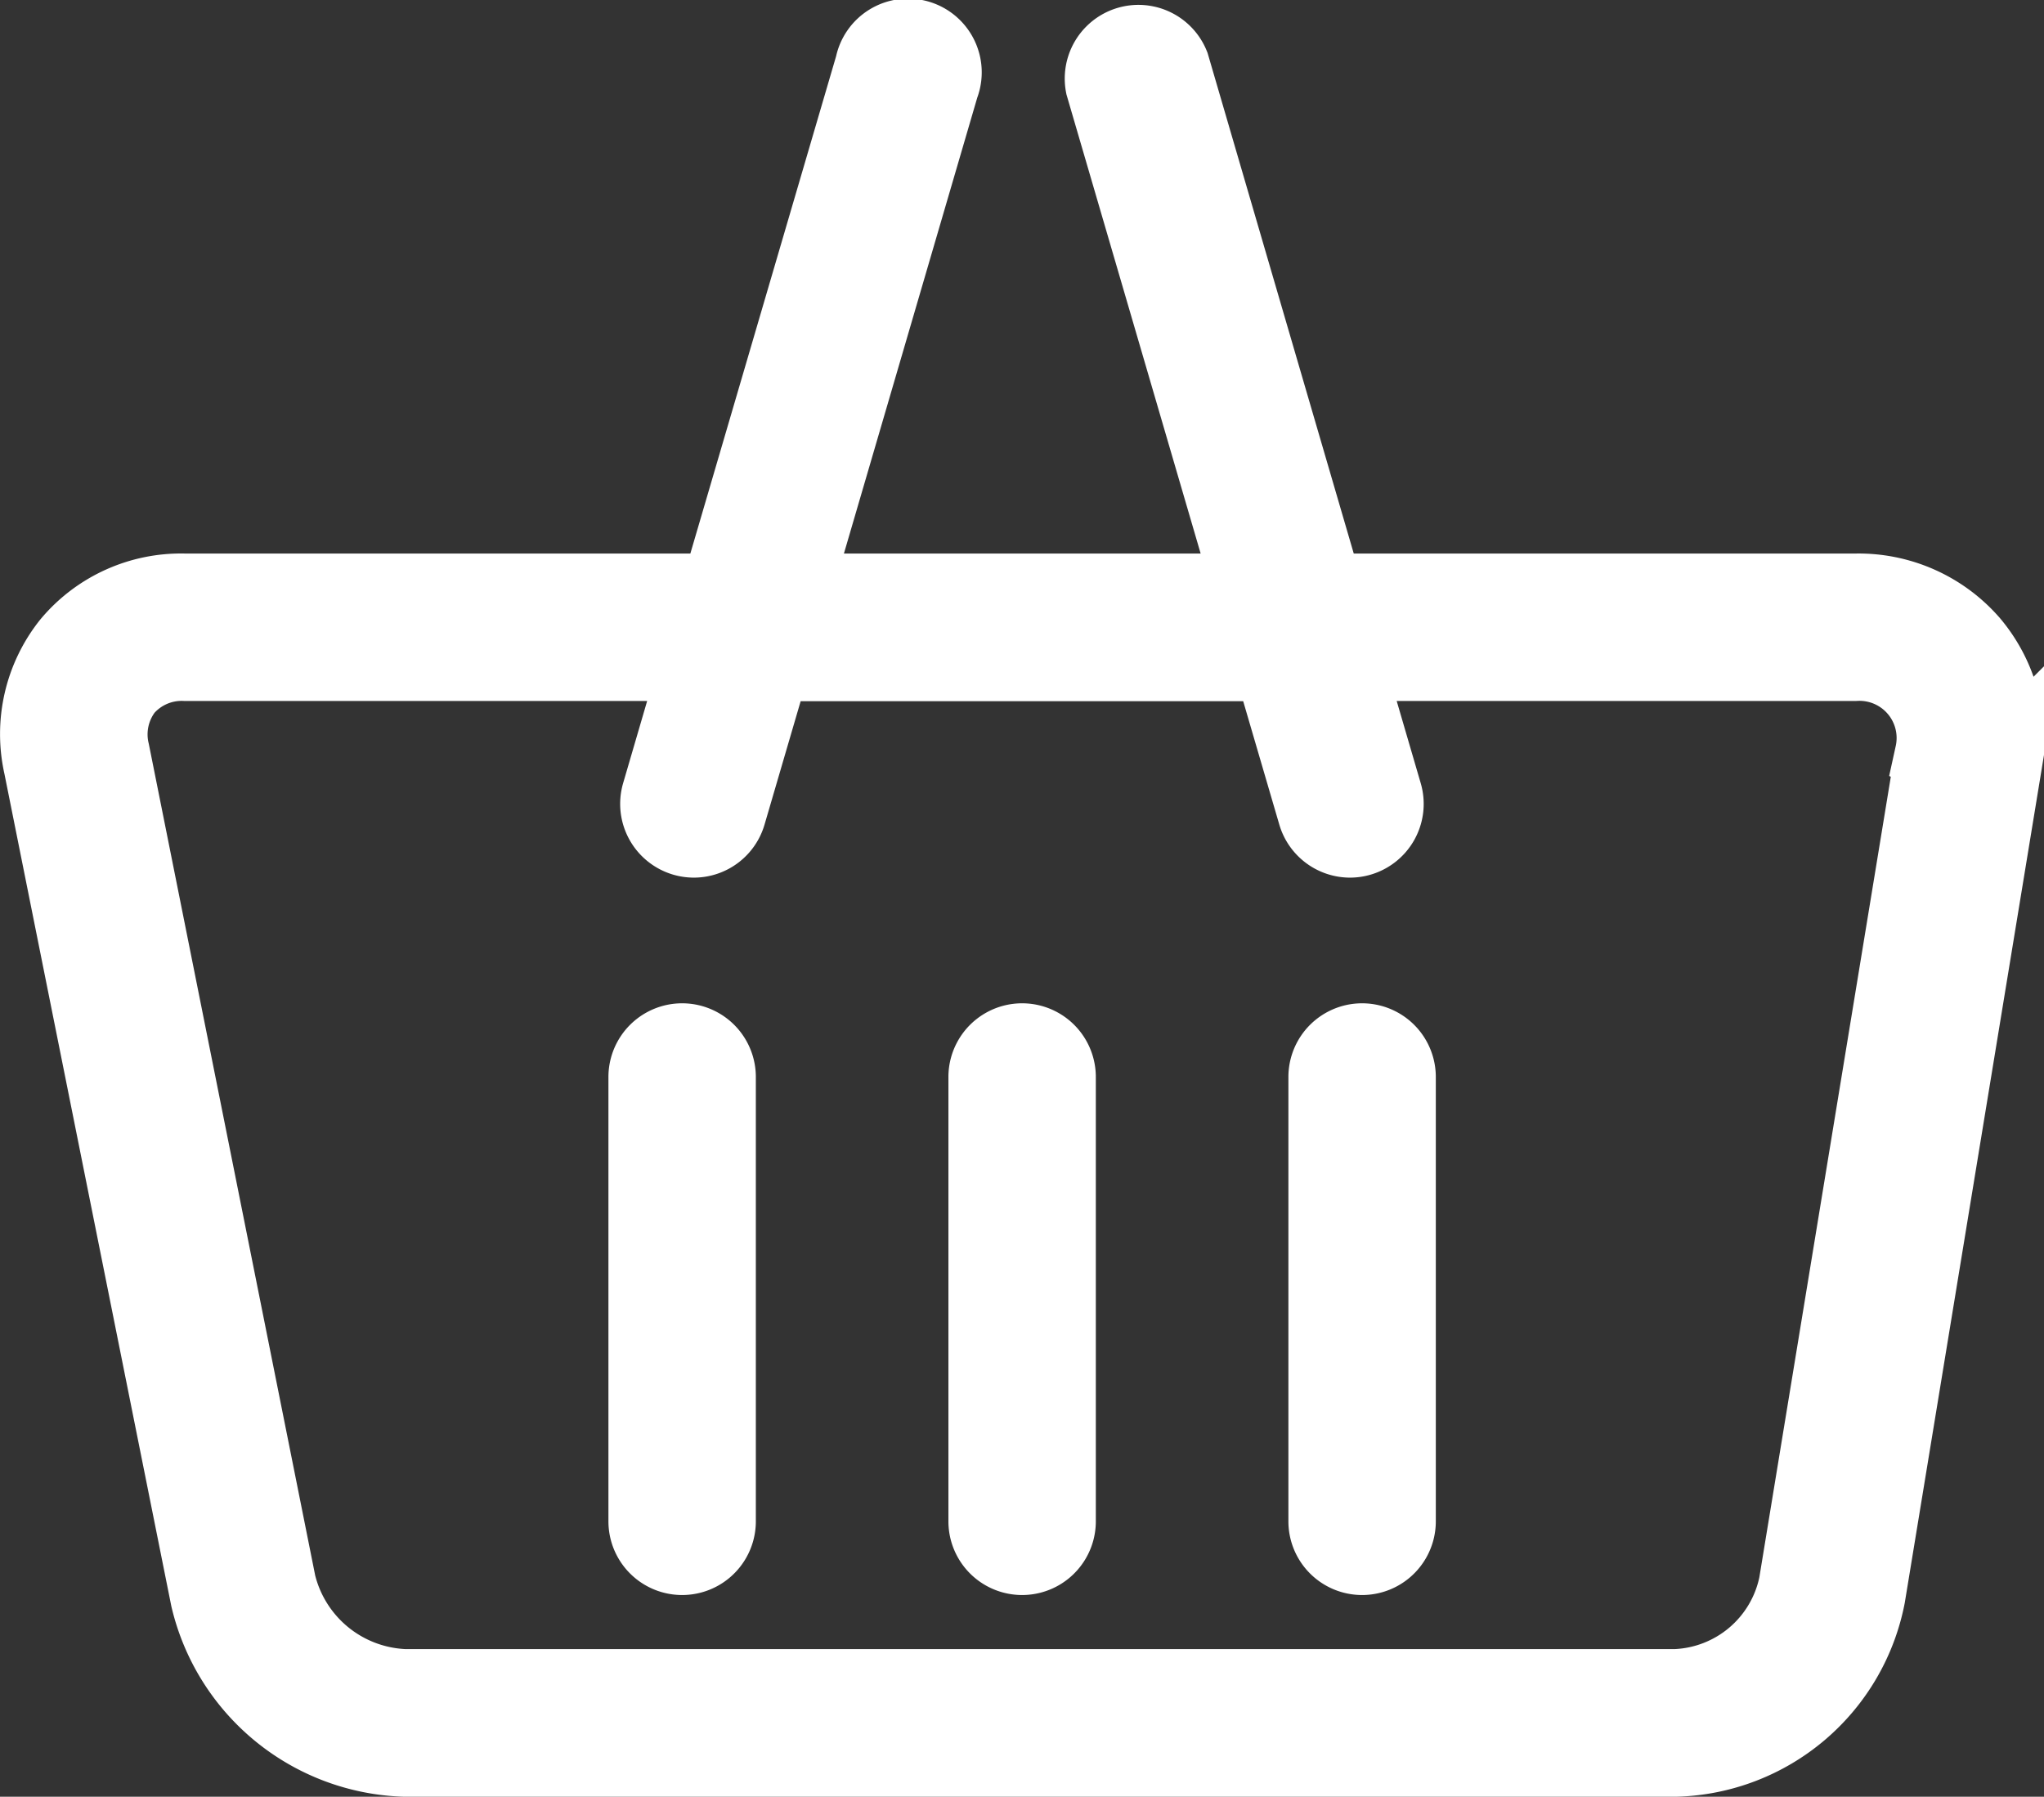 <svg xmlns="http://www.w3.org/2000/svg" width="25.485" height="22.403" viewBox="0 0 25.485 22.403">
  <rect x="0" y="0" width="25.485" height="22.403" fill="#333333" stroke="none"/>
  <path id="shopping-online-svgrepo-com" d="M24.055,11.207a1.831,1.831,0,0,0-1.424-.634H16L14.079,3.994a.419.419,0,0,0-.8.236l1.854,6.343H9.351L11.206,4.23a.419.419,0,1,0-.8-.236L8.478,10.573H1.8a1.781,1.781,0,0,0-1.412.636,1.783,1.783,0,0,0-.347,1.51L2.121,23.093a2.571,2.571,0,0,0,2.418,1.981H20.391a2.478,2.478,0,0,0,2.362-2.007l1.7-10.353A1.831,1.831,0,0,0,24.055,11.207Zm-.432,1.373-1.7,10.353a1.632,1.632,0,0,1-1.535,1.3H4.538a1.72,1.72,0,0,1-1.6-1.308L.863,12.554a.961.961,0,0,1,.173-.813.959.959,0,0,1,.763-.33H8.232l-.487,1.666a.42.42,0,0,0,.285.52.426.426,0,0,0,.118.017.419.419,0,0,0,.4-.3l.556-1.9h6.267l.556,1.9a.42.42,0,0,0,.4.3.409.409,0,0,0,.118-.017.419.419,0,0,0,.285-.52l-.487-1.666h6.386a.963.963,0,0,1,.992,1.168ZM12.659,16.6v5.54a.419.419,0,0,1-.838,0V16.6a.419.419,0,0,1,.838,0Zm-4.239,0v5.54a.419.419,0,1,1-.838,0V16.6a.419.419,0,1,1,.838,0Zm8.478,0v5.54a.419.419,0,1,1-.838,0V16.6a.419.419,0,1,1,.838,0Z" transform="translate(0.504 -3.171)" fill="#fff" stroke="#fff" stroke-width="1"/>
</svg>
